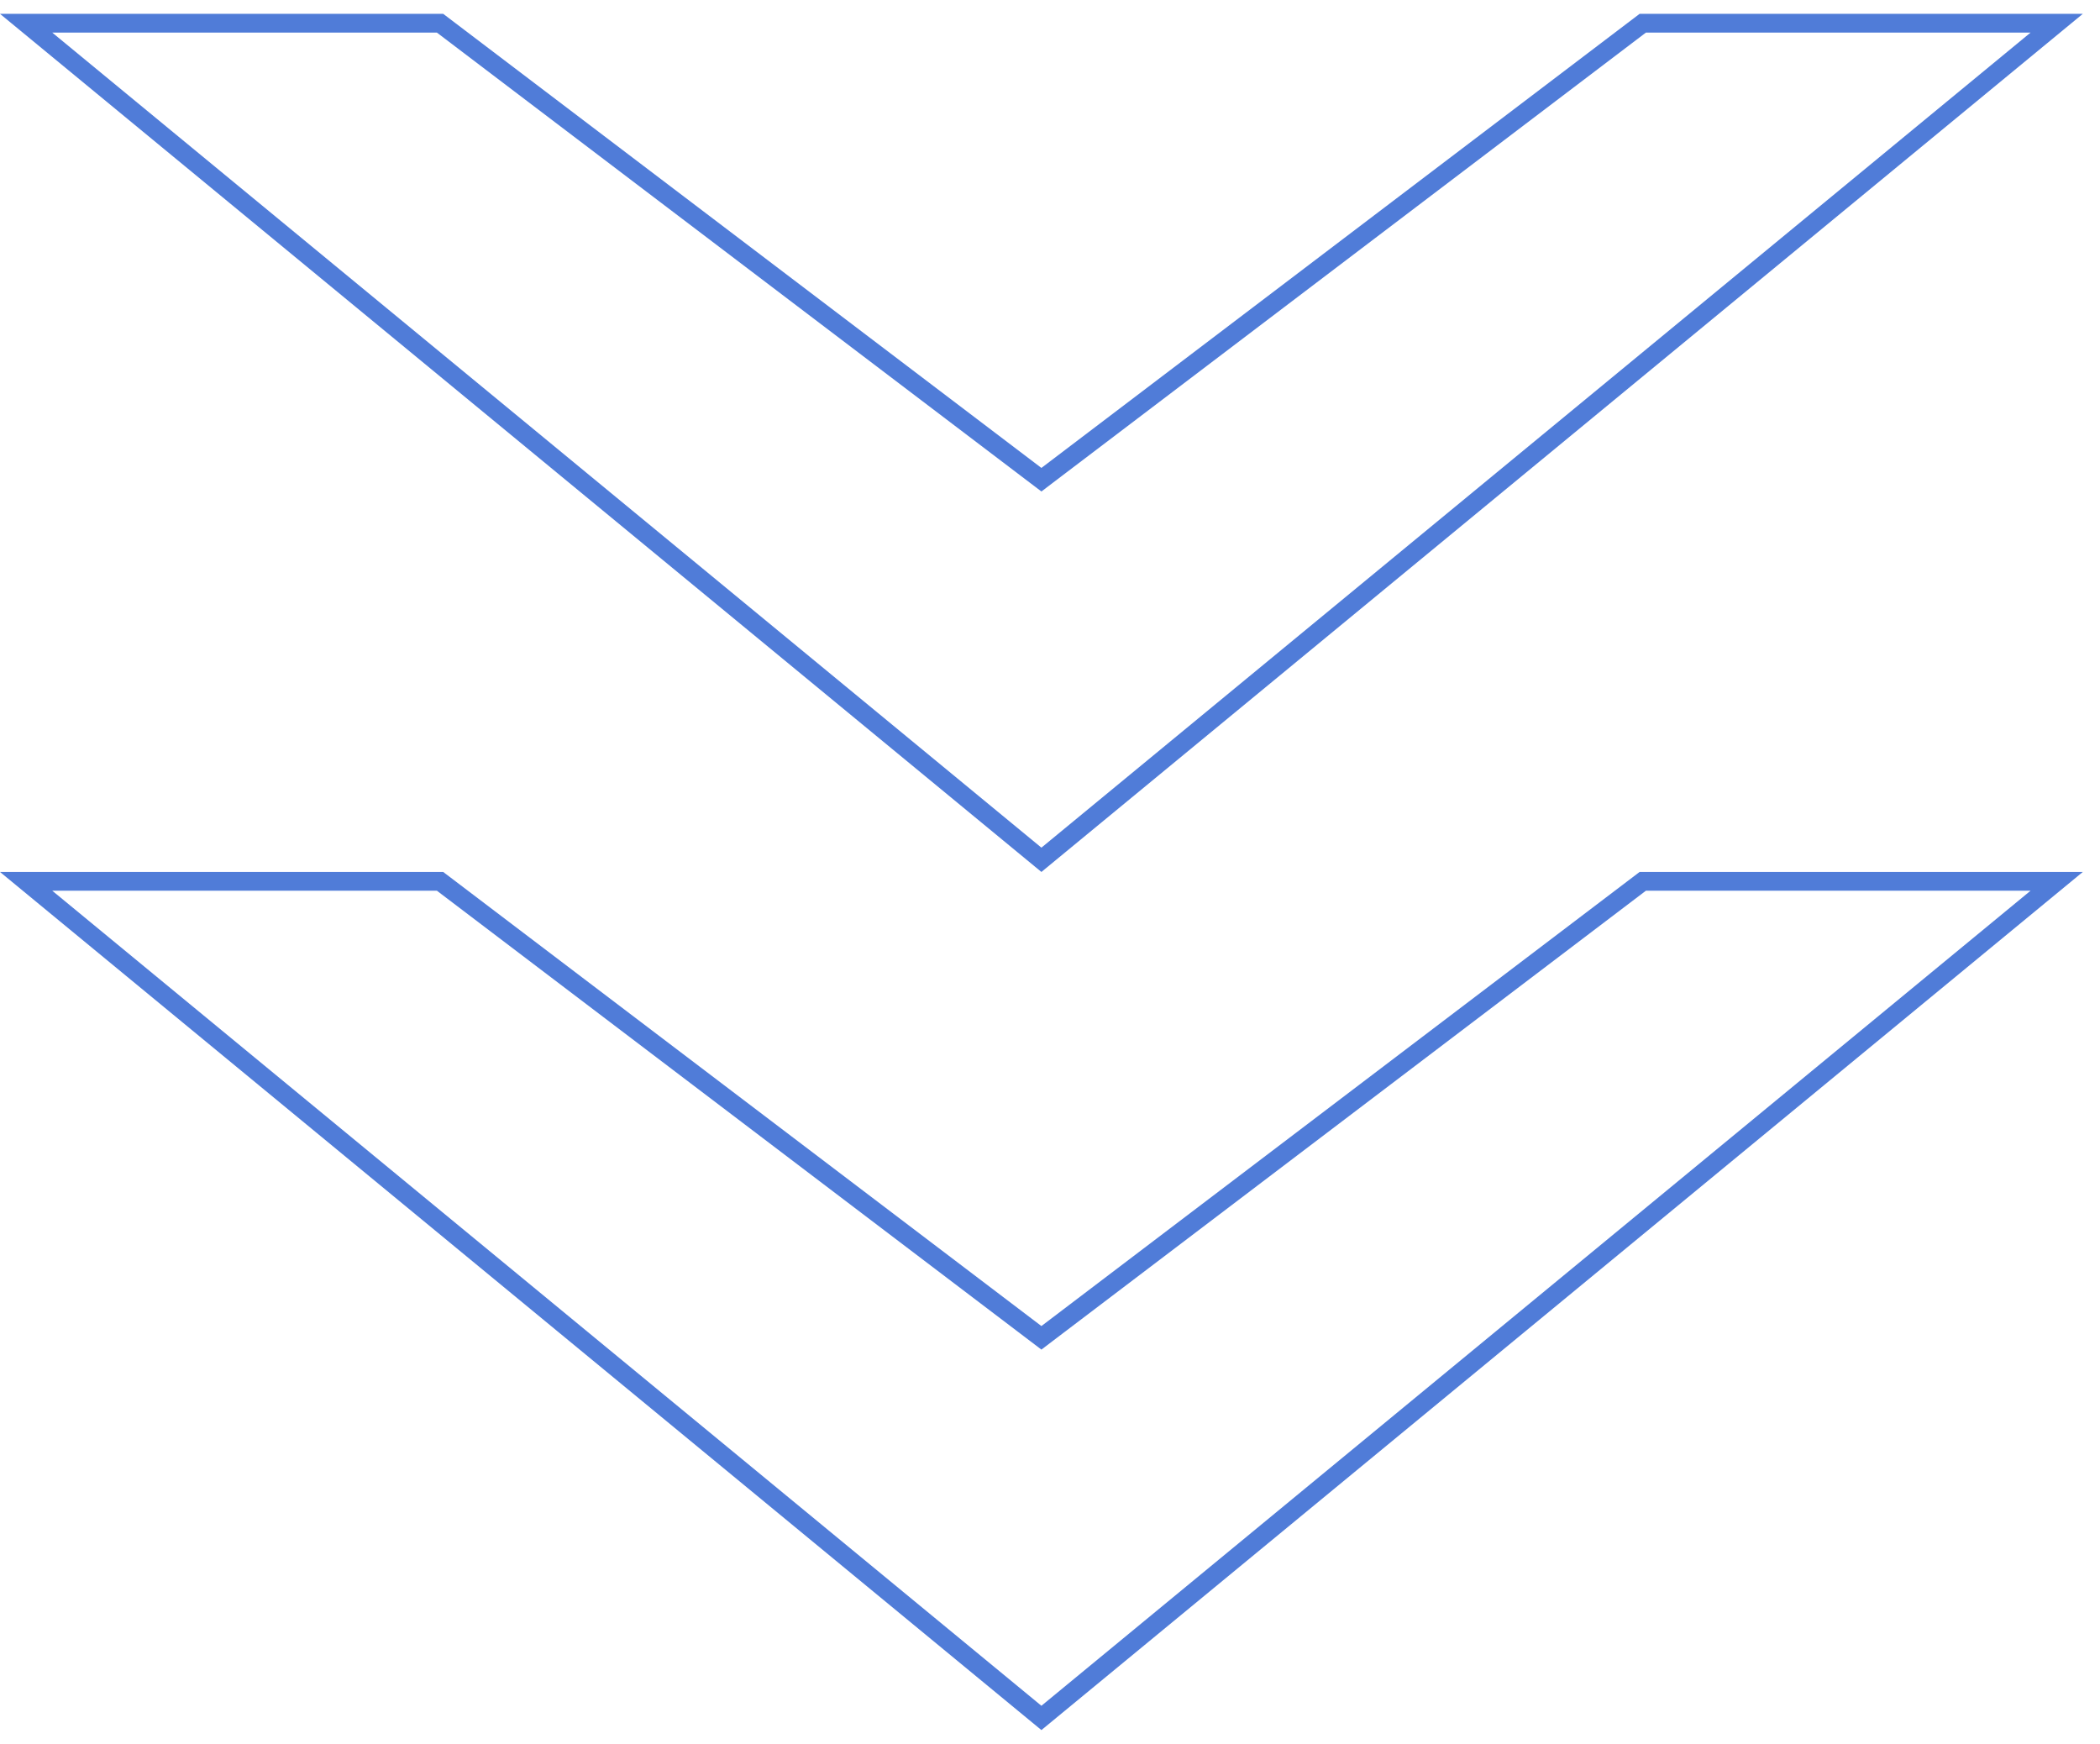 <svg width="112" height="93" viewBox="0 0 112 93" fill="none" xmlns="http://www.w3.org/2000/svg">
<path d="M55.239 71.114L55.542 71.344L55.844 71.114L87.614 47H109.69L55.542 91.614L1.393 47H23.469L55.239 71.114ZM55.239 25.352L55.542 25.582L55.844 25.352L87.614 1.238L109.69 1.238L55.542 45.852L1.393 1.238H23.469L55.239 25.352Z" stroke="#4876D6" stroke-opacity="0.95"/>
</svg>
